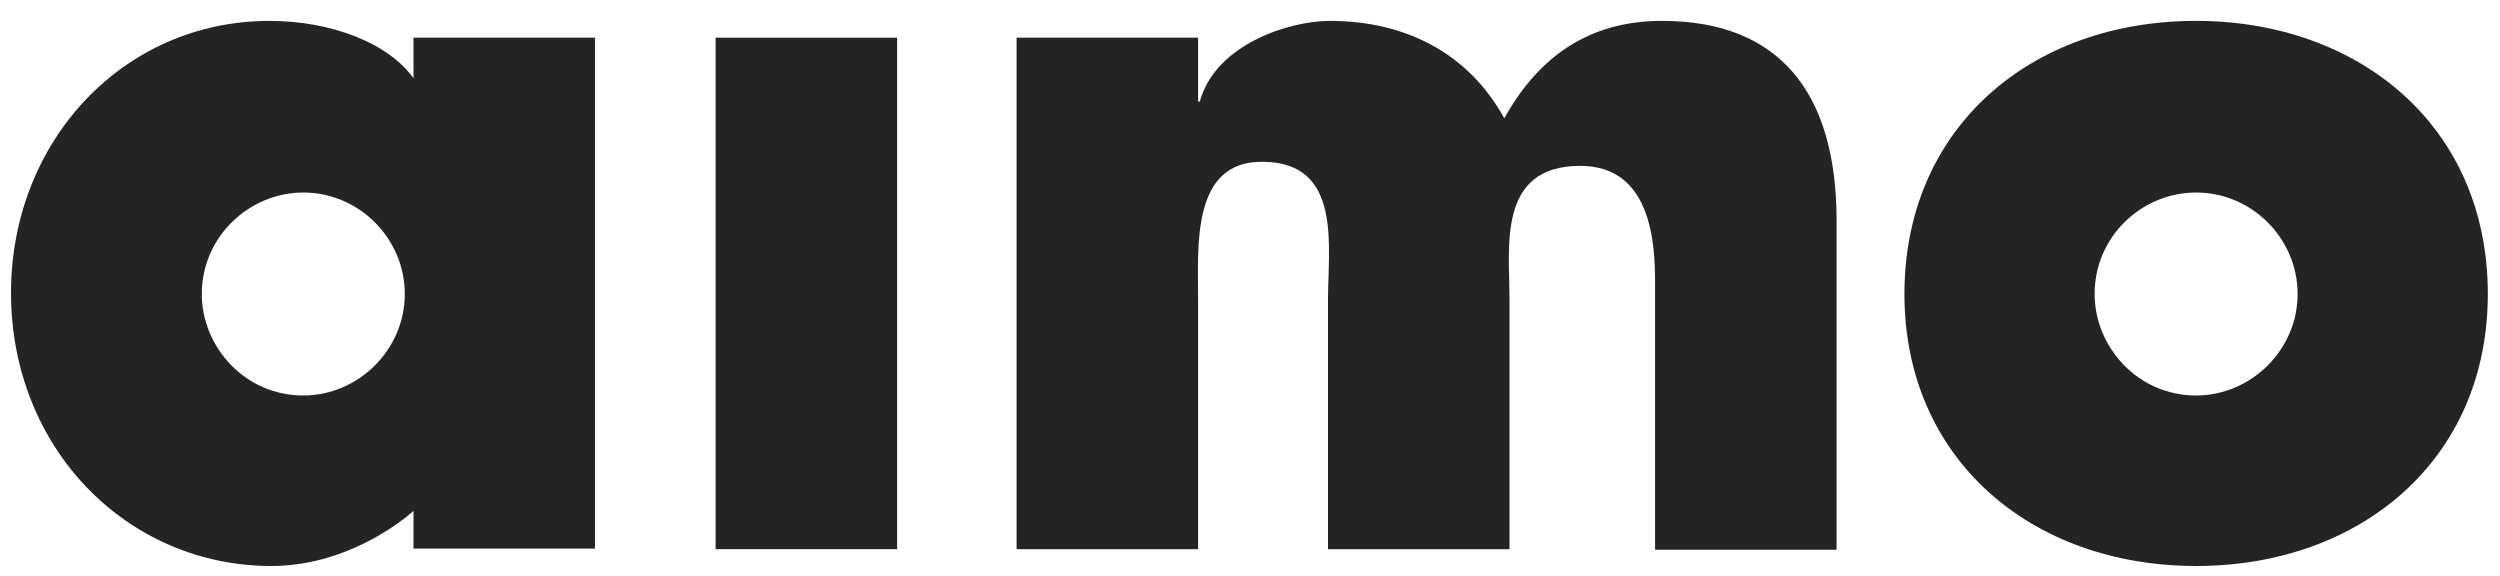 <svg xmlns="http://www.w3.org/2000/svg" xmlns:xlink="http://www.w3.org/1999/xlink" id="Layer_1" x="0px" y="0px" viewBox="0 0 431.1 99.4" style="enable-background:new 0 0 431.1 99.4;" xml:space="preserve"><style type="text/css">	.st0{fill:#242424;}</style><path class="st0" d="M286.6,3.6c-12.4,0-21.2,6-27.2,16.8C253,8.8,241.9,3.6,229.3,3.6c-6.9,0-19.7,4-22.4,13.9h-0.3v-11h-31.3v88.2 h31.3V51.6c0-9.1-1.2-23.9,11.2-23.7C231.5,28,229,42.5,229,51.6v43.1h31.3V51.6c0-8.9-2.2-23,12.2-23c12.2,0,12.9,13.2,12.9,20.1 v46.1h31.3V37.7C316.6,15.8,306.7,3.6,286.6,3.6"></path><rect x="123.4" y="6.5" class="st0" width="31.3" height="88.2"></rect><path class="st0" d="M378.7,68.2c-10.1,0-17.5-8.4-17.5-17.5c0-10,8.2-17.5,17.5-17.5c9.6,0,17.5,7.9,17.5,17.5 C396.2,60.4,388.1,68.2,378.7,68.2 M378.7,3.6c-28.7,0-50.3,18.6-50.3,47.1c0,28.4,21.8,46.9,50.3,46.9c28.2,0,50.3-18.2,50.3-46.9 C429,21.5,406.5,3.6,378.7,3.6"></path><path class="st0" d="M52.3,68.2c-10.1,0-17.5-8.4-17.5-17.5c0-10,8.3-17.5,17.5-17.5c9.6,0,17.5,7.9,17.5,17.5 C69.8,60.4,61.7,68.2,52.3,68.2 M102.6,6.5H71.3v7C67,7.4,57,3.6,46.5,3.6C21.2,3.6,1.9,24.4,1.9,50.5c0,26.8,20,47.1,44.9,47.1 c14.3,0,24.5-9.5,24.5-9.5v6.5h31.3C102.6,94.6,102.6,6.5,102.6,6.5z"></path></svg>